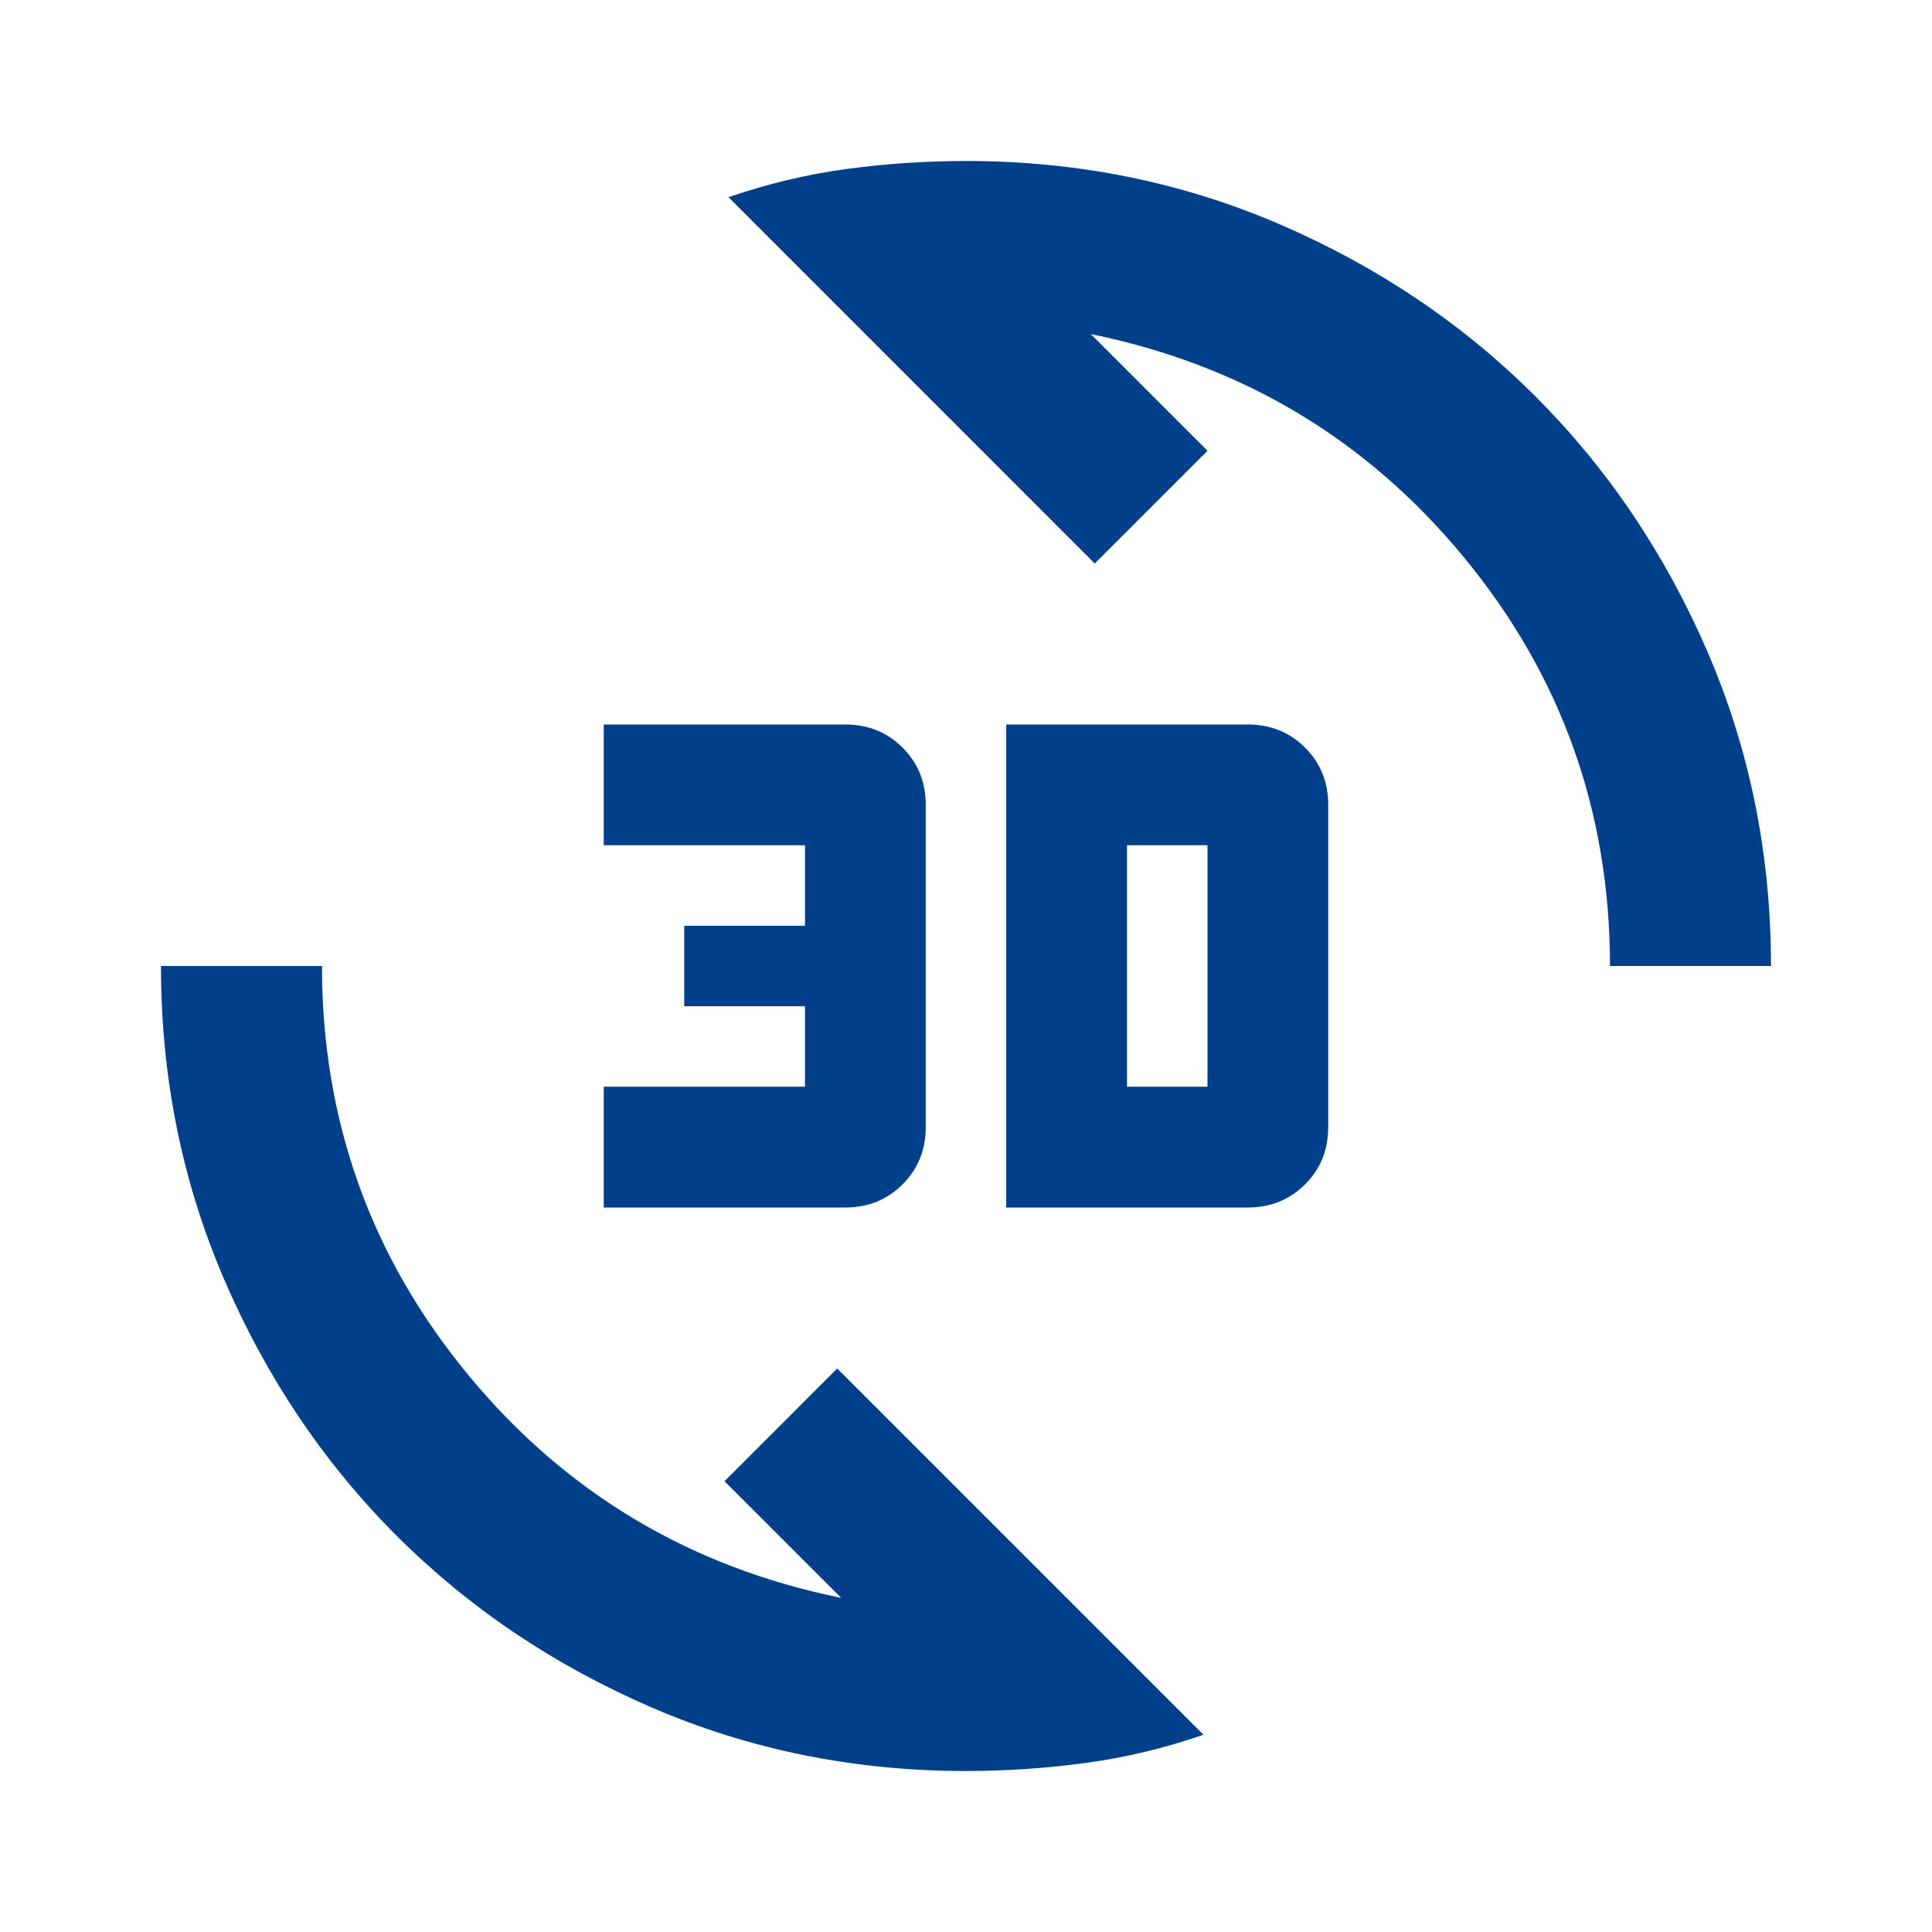 <svg width="55" height="55" viewBox="0 0 55 55" fill="none" xmlns="http://www.w3.org/2000/svg">
<mask id="mask0_1090_5745" style="mask-type:alpha" maskUnits="userSpaceOnUse" x="0" y="0" width="55" height="55">
<rect width="55" height="55" fill="#D9D9D9"/>
</mask>
<g mask="url(#mask0_1090_5745)">
<path d="M27.5 50.417C24.329 50.417 21.35 49.815 18.562 48.612C15.774 47.409 13.349 45.776 11.286 43.714C9.224 41.651 7.591 39.226 6.388 36.437C5.185 33.649 4.583 30.67 4.583 27.5H9.166C9.166 31.892 10.551 35.769 13.32 39.13C16.089 42.491 19.632 44.611 23.948 45.489L20.625 42.167L23.833 38.958L34.26 49.385C33.153 49.767 32.035 50.035 30.909 50.187C29.782 50.34 28.645 50.417 27.5 50.417ZM28.645 34.375V20.625H35.52C36.17 20.625 36.714 20.845 37.153 21.284C37.593 21.723 37.812 22.267 37.812 22.917V32.083C37.812 32.733 37.593 33.277 37.153 33.716C36.714 34.155 36.17 34.375 35.52 34.375H28.645ZM17.187 34.375V30.937H22.916V28.646H19.479V26.354H22.916V24.062H17.187V20.625H24.062C24.712 20.625 25.256 20.845 25.695 21.284C26.134 21.723 26.354 22.267 26.354 22.917V32.083C26.354 32.733 26.134 33.277 25.695 33.716C25.256 34.155 24.712 34.375 24.062 34.375H17.187ZM32.083 30.937H34.375V24.062H32.083V30.937ZM45.833 27.5C45.833 23.108 44.449 19.231 41.679 15.87C38.91 12.509 35.368 10.389 31.052 9.51L34.375 12.833L31.166 16.042L20.739 5.614C21.847 5.233 22.964 4.965 24.091 4.812C25.218 4.66 26.354 4.583 27.5 4.583C30.67 4.583 33.649 5.185 36.437 6.388C39.225 7.591 41.651 9.224 43.713 11.286C45.776 13.349 47.408 15.774 48.612 18.562C49.815 21.351 50.416 24.33 50.416 27.5H45.833Z" fill="#003F89"/>
</g>
</svg>
